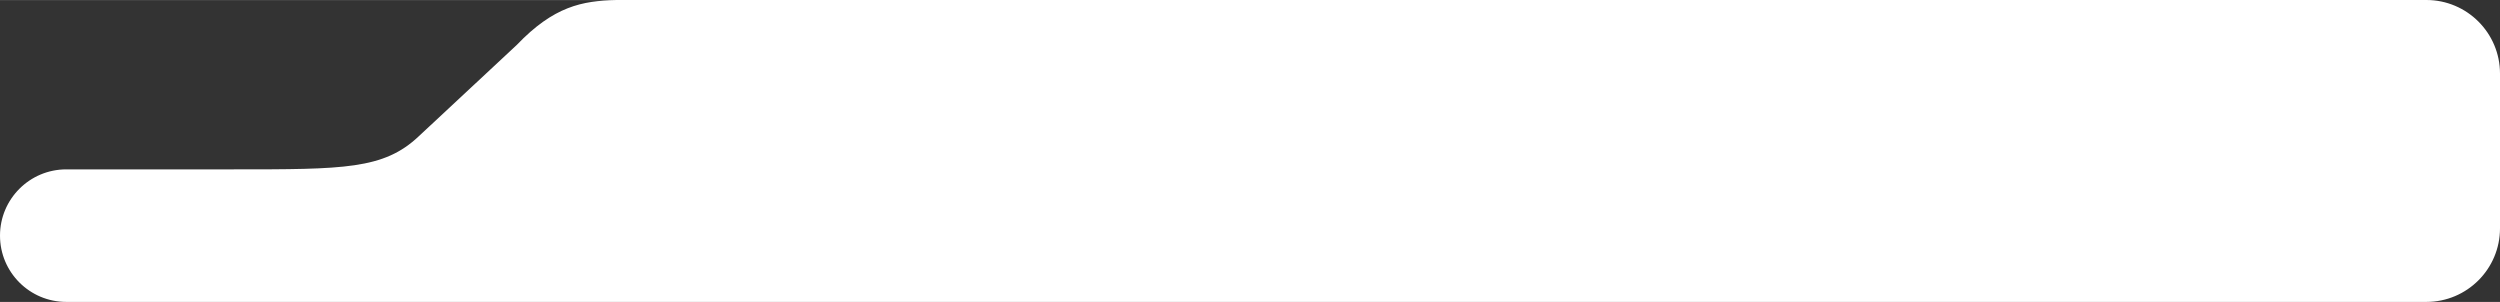 <svg width="679" height="82" viewBox="0 0 679 82" fill="none" xmlns="http://www.w3.org/2000/svg">
<rect x="0" y="0" width="679" height="82" fill="#333333" stroke="none"/>
<path d="M679 20C679 8.954 670.046 9.67166e-05 659 0H0.01C0.005 0 0 0.005 0 0.01V0.01C0 0.016 0.005 0.021 0.01 0.021H167.373C158.17 0.197 150.385 1.714 140.349 12.211L113.728 37.018C104.22 46 93.444 46 63.441 46H18C8.059 46 0 54.059 0 64V64C0 73.941 8.059 82 18 82H659C670.046 82 679 73.046 679 62V20Z" fill="white"/>
</svg>
